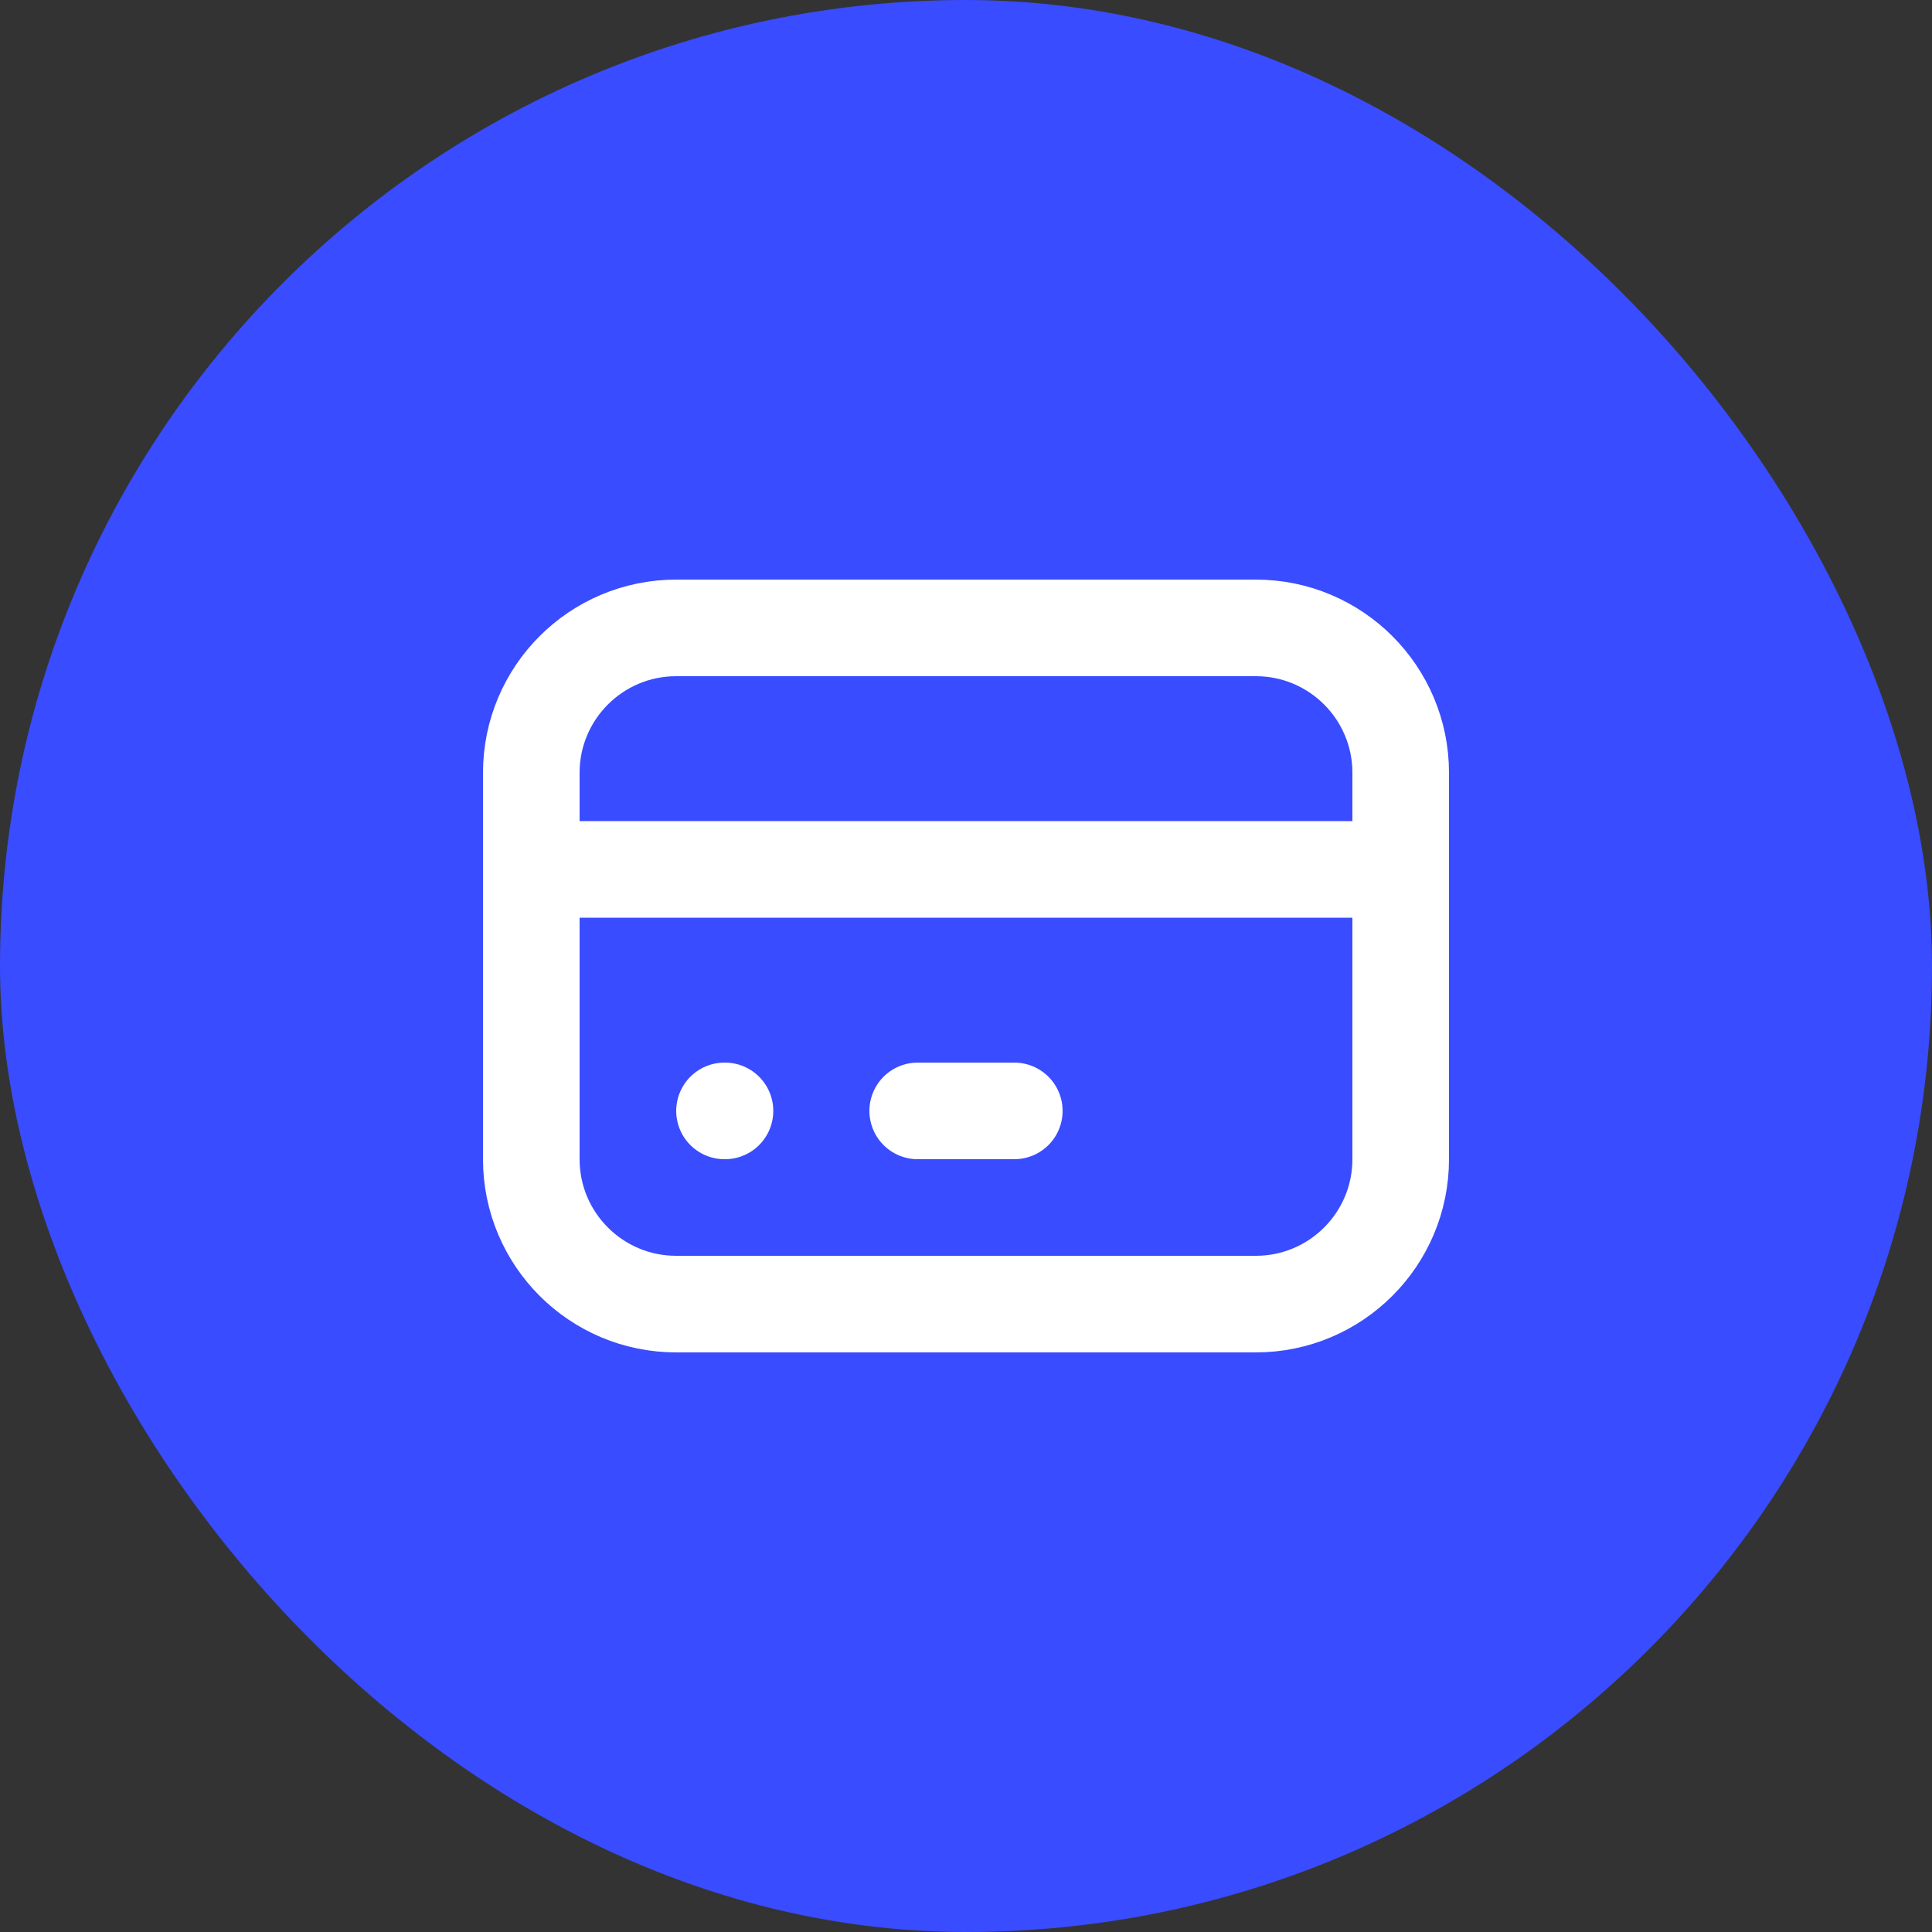 <svg width="40" height="40" viewBox="0 0 40 40" fill="none" xmlns="http://www.w3.org/2000/svg">
<rect x="0" y="0" width="40" height="40" fill="#333333" stroke="none"/>
<rect width="40" height="40" rx="20" fill="#394CFF"/>
<g clip-path="url(#clip0_1908_323)">
<path d="M26 13H14C12.343 13 11 14.343 11 16V24C11 25.657 12.343 27 14 27H26C27.657 27 29 25.657 29 24V16C29 14.343 27.657 13 26 13Z" stroke="white" stroke-width="2" stroke-linecap="round" stroke-linejoin="round"/>
<path d="M11 18H29" stroke="white" stroke-width="2" stroke-linecap="round" stroke-linejoin="round"/>
<path d="M15 23H15.01" stroke="white" stroke-width="2" stroke-linecap="round" stroke-linejoin="round"/>
<path d="M19 23H21" stroke="white" stroke-width="2" stroke-linecap="round" stroke-linejoin="round"/>
</g>
<defs>
<clipPath id="clip0_1908_323">
<rect width="24" height="24" fill="white" transform="translate(8 8)"/>
</clipPath>
</defs>
</svg>
